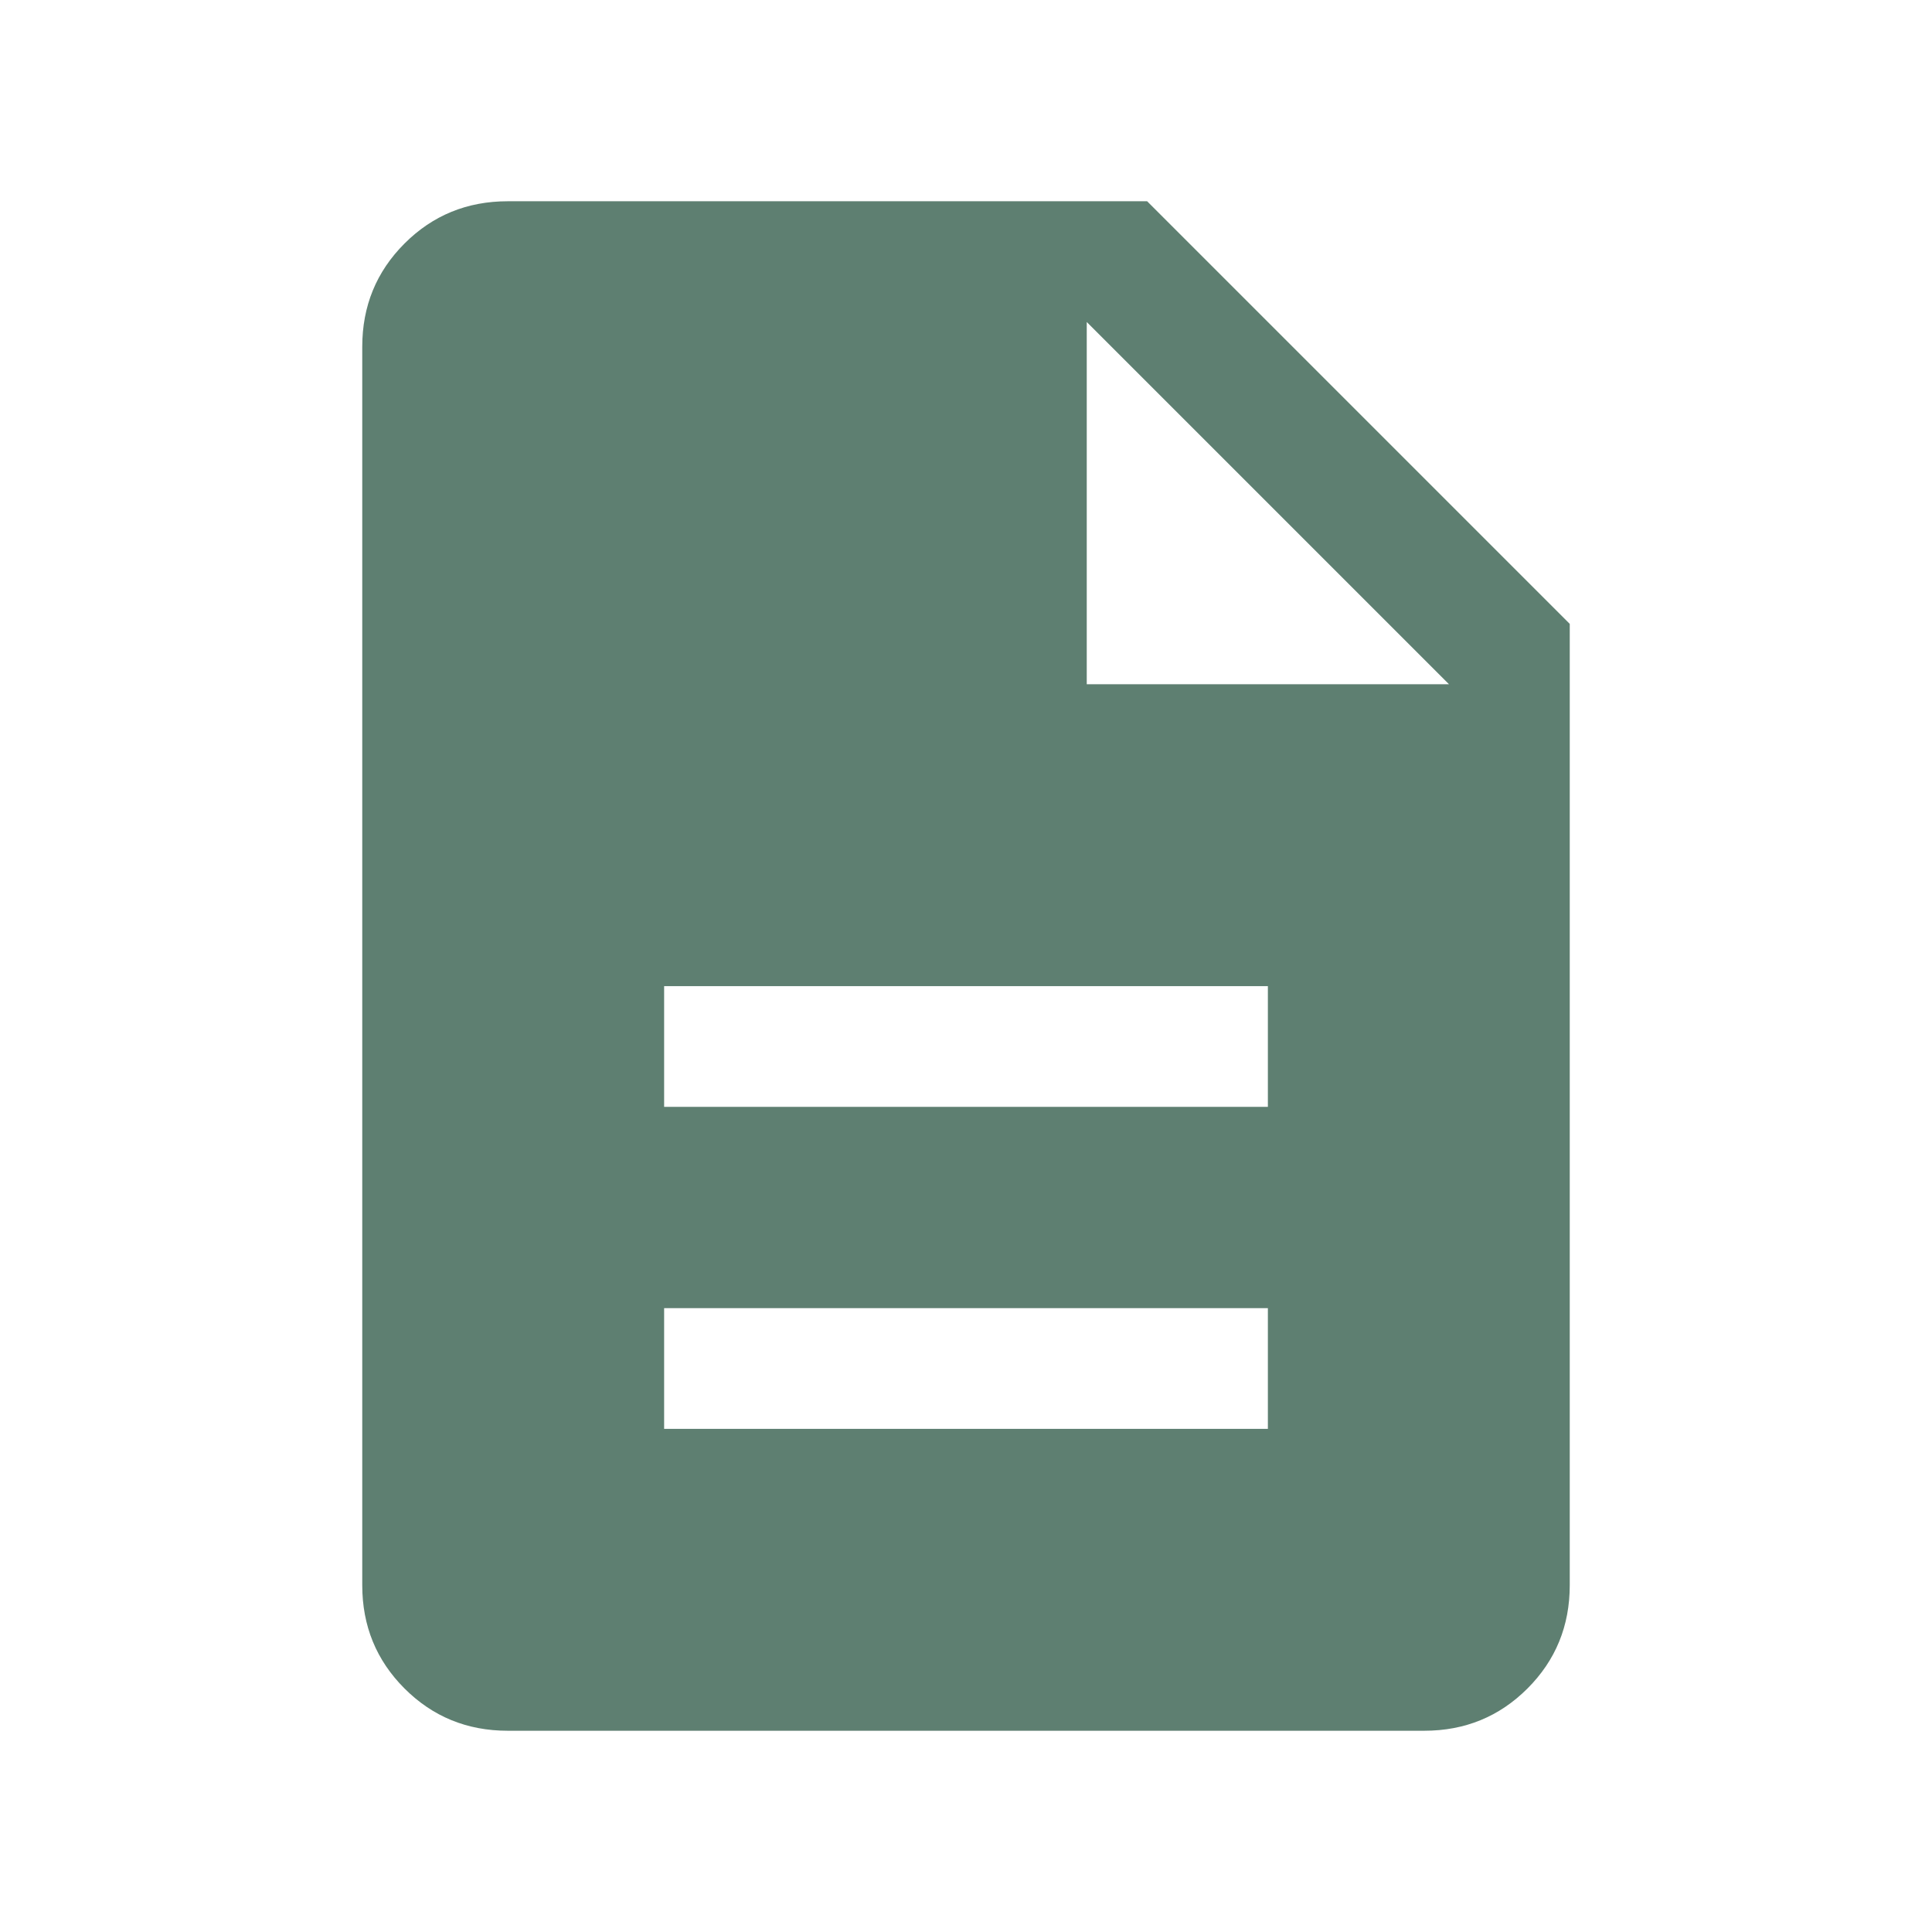 <svg xmlns="http://www.w3.org/2000/svg" fill="#5e7f71" height="24" viewBox="0 -960 960 960" width="24"><path d="M330.001-250.001h299.998v-59.998H330.001v59.998Zm0-160h299.998v-59.998H330.001v59.998Zm-77.692 310q-30.308 0-51.308-21t-21-51.308v-615.382q0-30.308 21-51.308t51.308-21h317.692l209.998 209.998v477.692q0 30.308-21 51.308t-51.308 21H252.309Zm287.692-520H720L540.001-800v179.999Z"/></svg>